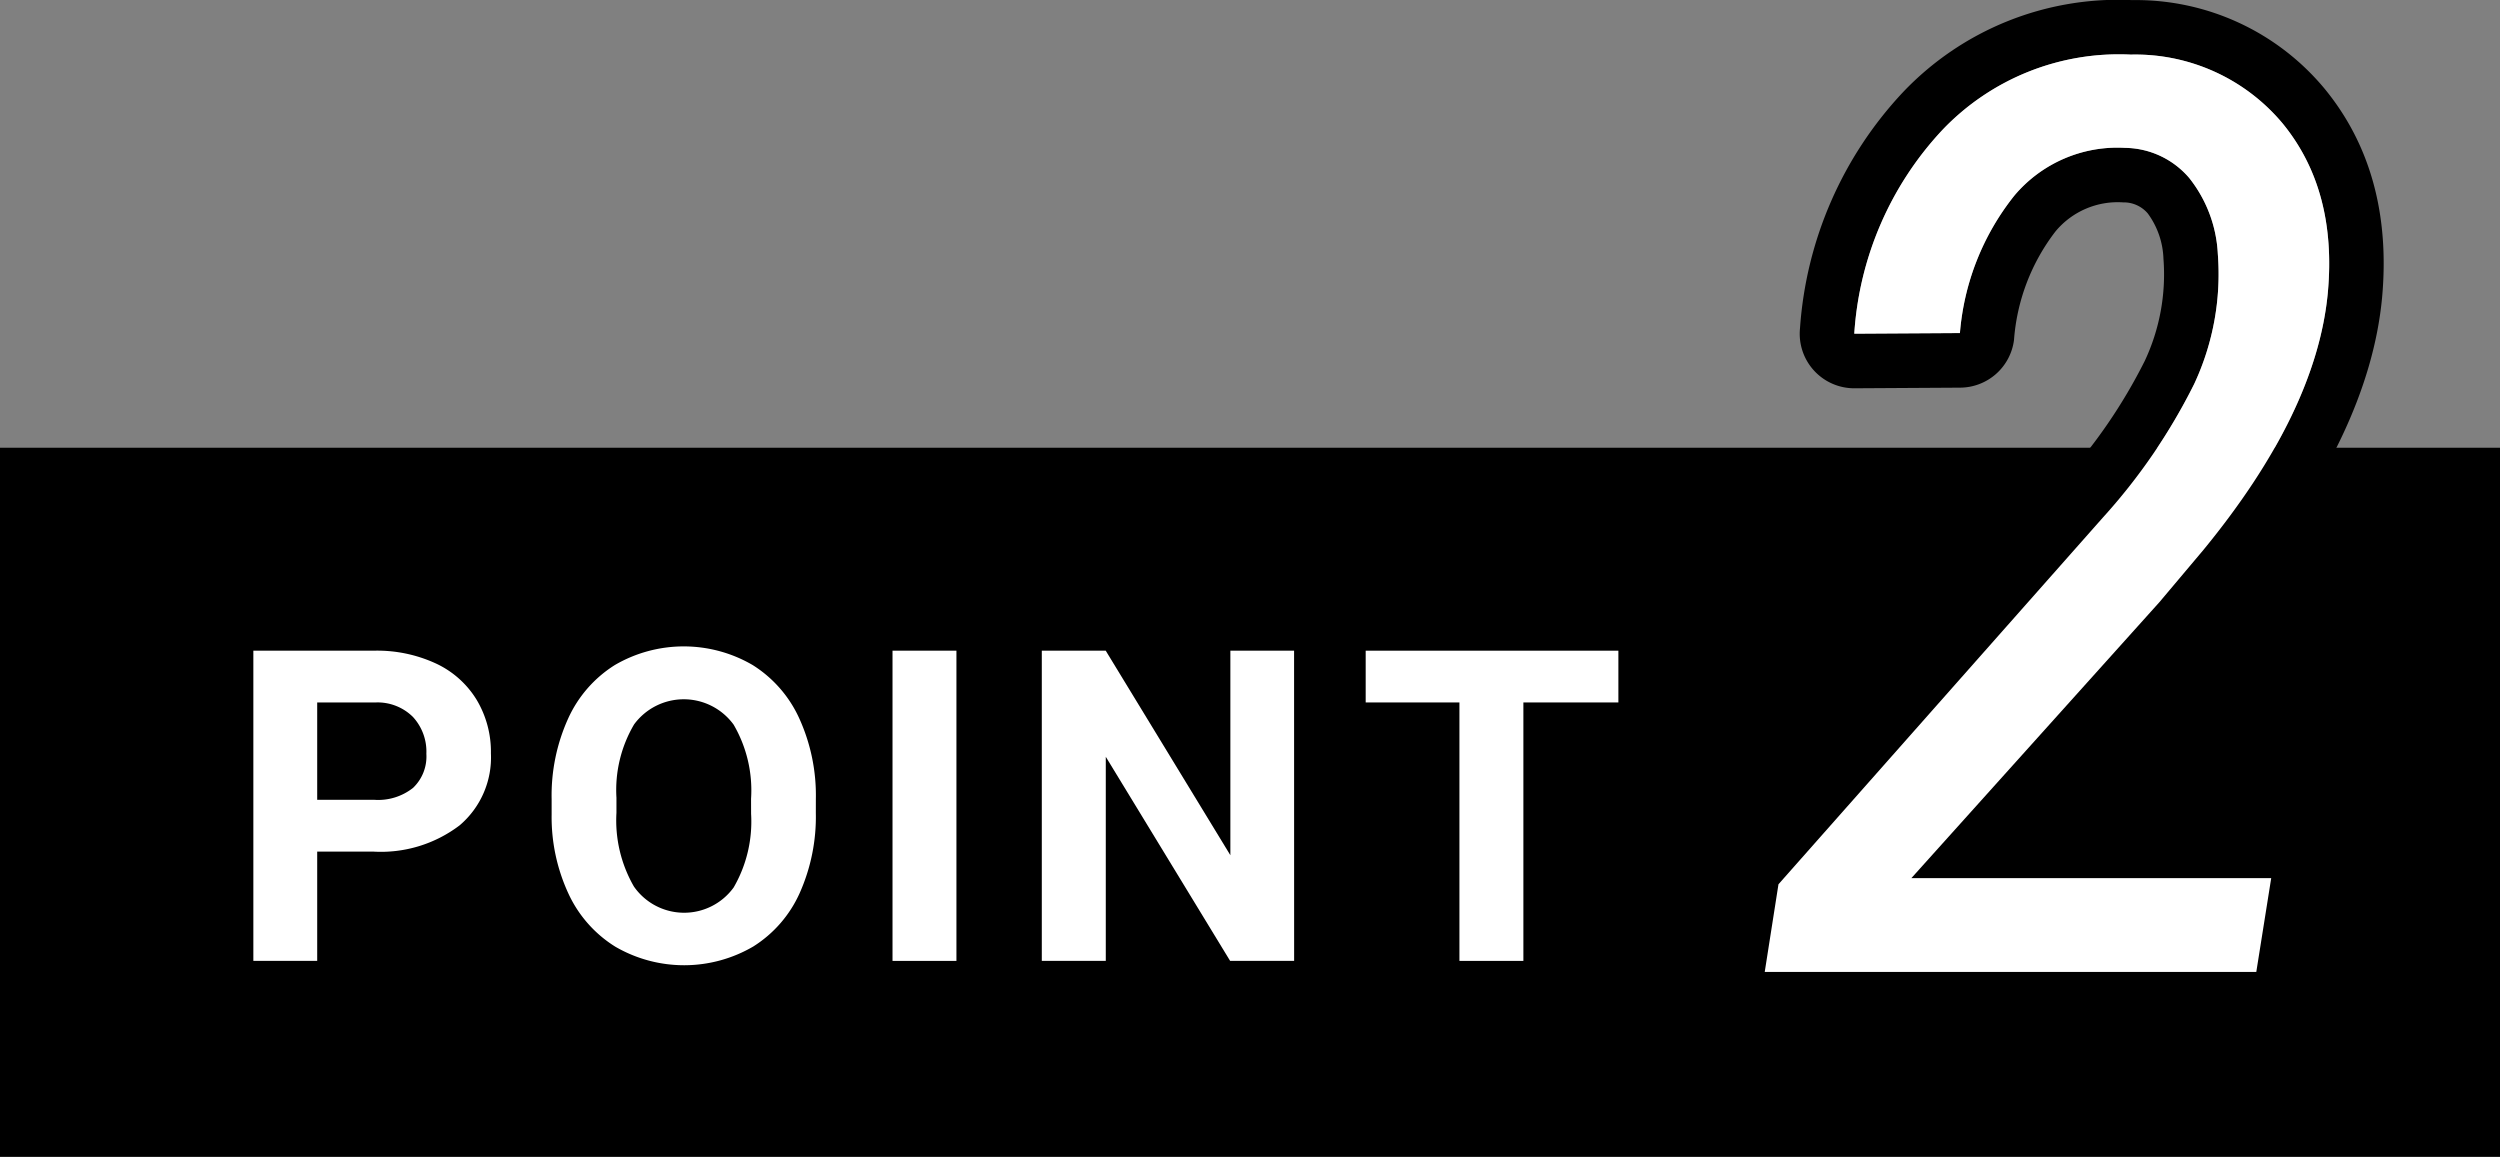 <svg id="グループ_641" data-name="グループ 641" xmlns="http://www.w3.org/2000/svg" xmlns:xlink="http://www.w3.org/1999/xlink" width="150" height="69.41" viewBox="0 0 150 69.41">
  <rect x="0" y="0" width="150" height="69.41" fill="#808080" stroke="none"/>
  <defs>
    <clipPath id="clip-path">
      <rect id="長方形_165" data-name="長方形 165" width="150" height="69.41" fill="none"/>
    </clipPath>
  </defs>
  <rect id="長方形_163" data-name="長方形 163" width="150" height="42.545" transform="translate(0 26.864)"/>
  <g id="グループ_640" data-name="グループ 640" transform="translate(0 0)">
    <g id="グループ_639" data-name="グループ 639" clip-path="url(#clip-path)">
      <path id="パス_471" data-name="パス 471" d="M31.7,83.629v6.559H27.869V71.574H35.13a8.4,8.4,0,0,1,3.688.767,5.653,5.653,0,0,1,2.448,2.18,6.079,6.079,0,0,1,.857,3.215,5.345,5.345,0,0,1-1.873,4.315,7.8,7.8,0,0,1-5.184,1.579Zm0-3.106H35.13a3.368,3.368,0,0,0,2.32-.716,2.6,2.6,0,0,0,.8-2.045,3.069,3.069,0,0,0-.806-2.212,3.008,3.008,0,0,0-2.224-.869H31.7Z" transform="translate(-12.668 -32.534)" fill="#fff"/>
      <path id="パス_472" data-name="パス 472" d="M76.532,81.089a11.241,11.241,0,0,1-.971,4.82,7.319,7.319,0,0,1-2.781,3.2,8.216,8.216,0,0,1-8.278.013A7.393,7.393,0,0,1,61.69,85.94a10.906,10.906,0,0,1-1.01-4.749v-.92a11.175,11.175,0,0,1,.991-4.839,7.376,7.376,0,0,1,2.8-3.209,8.2,8.2,0,0,1,8.271,0,7.376,7.376,0,0,1,2.8,3.209,11.144,11.144,0,0,1,.991,4.826Zm-3.886-.844A7.833,7.833,0,0,0,71.6,75.8a3.7,3.7,0,0,0-5.97-.019,7.745,7.745,0,0,0-1.061,4.4v.908a7.932,7.932,0,0,0,1.048,4.423,3.671,3.671,0,0,0,5.983.058,7.886,7.886,0,0,0,1.048-4.417Z" transform="translate(-27.582 -32.32)" fill="#fff"/>
      <rect id="長方形_164" data-name="長方形 164" width="3.835" height="18.614" transform="translate(53.551 39.04)" fill="#fff"/>
      <path id="パス_473" data-name="パス 473" d="M129.74,90.187H125.9L118.439,77.94V90.187H114.6V71.573h3.835l7.479,12.273V71.573h3.823Z" transform="translate(-52.092 -32.533)" fill="#fff"/>
      <path id="パス_474" data-name="パス 474" d="M165.387,74.68h-5.7V90.187H155.85V74.68h-5.625V71.574h15.162Z" transform="translate(-68.284 -32.533)" fill="#fff"/>
      <path id="パス_475" data-name="パス 475" d="M217.568,38.243l2.678-3.17c4.925-6.005,7.68-11.8,8.187-17.215.453-4.969-.7-9.175-3.431-12.513A14.713,14.713,0,0,0,213.428.006a17.813,17.813,0,0,0-13.74,5.525,23.009,23.009,0,0,0-6.18,14.166,3.27,3.27,0,0,0,3.273,3.6l6.338-.038a3.275,3.275,0,0,0,3.229-2.858,12.148,12.148,0,0,1,2.487-6.513,4.852,4.852,0,0,1,4.058-1.745,1.891,1.891,0,0,1,1.484.666,4.861,4.861,0,0,1,.938,2.71,12.221,12.221,0,0,1-1.124,6.142,32.115,32.115,0,0,1-4.964,7.227l-19.467,22a3.208,3.208,0,0,0-.78,1.664l-.824,5.258a3.273,3.273,0,0,0,3.235,3.775h29.493a3.272,3.272,0,0,0,3.235-2.76l.895-5.629a3.269,3.269,0,0,0-3.235-3.786H207.532L217.5,38.319c.022-.027.044-.049.065-.076M200.19,52.686h21.589l-.895,5.629H191.392l.824-5.258,19.462-22a35.414,35.414,0,0,0,5.482-8.019,15.577,15.577,0,0,0,1.418-7.789,7.949,7.949,0,0,0-1.718-4.571,5.14,5.14,0,0,0-3.84-1.805,8.082,8.082,0,0,0-6.655,2.869,15.2,15.2,0,0,0-3.262,8.242l-6.338.038a19.739,19.739,0,0,1,5.275-12.213,14.632,14.632,0,0,1,11.318-4.533,11.522,11.522,0,0,1,9.115,4.14q3.265,3.994,2.705,10.141-.671,7.159-7.462,15.436l-2.645,3.136Z" transform="translate(-85.508 0)"/>
      <path id="パス_476" data-name="パス 476" d="M217.8,38.86l-14.88,16.555h21.589l-.895,5.629H194.12l.824-5.259,19.462-22a35.412,35.412,0,0,0,5.482-8.018,15.579,15.579,0,0,0,1.418-7.789,7.949,7.949,0,0,0-1.718-4.571,5.14,5.14,0,0,0-3.84-1.806,8.084,8.084,0,0,0-6.655,2.87,15.2,15.2,0,0,0-3.262,8.241l-6.338.039a19.739,19.739,0,0,1,5.275-12.213,14.63,14.63,0,0,1,11.318-4.533,11.52,11.52,0,0,1,9.115,4.139q3.265,3.994,2.705,10.141-.671,7.159-7.462,15.436Z" transform="translate(-88.236 -2.729)" fill="#fff"/>
    </g>
  </g>
</svg>
